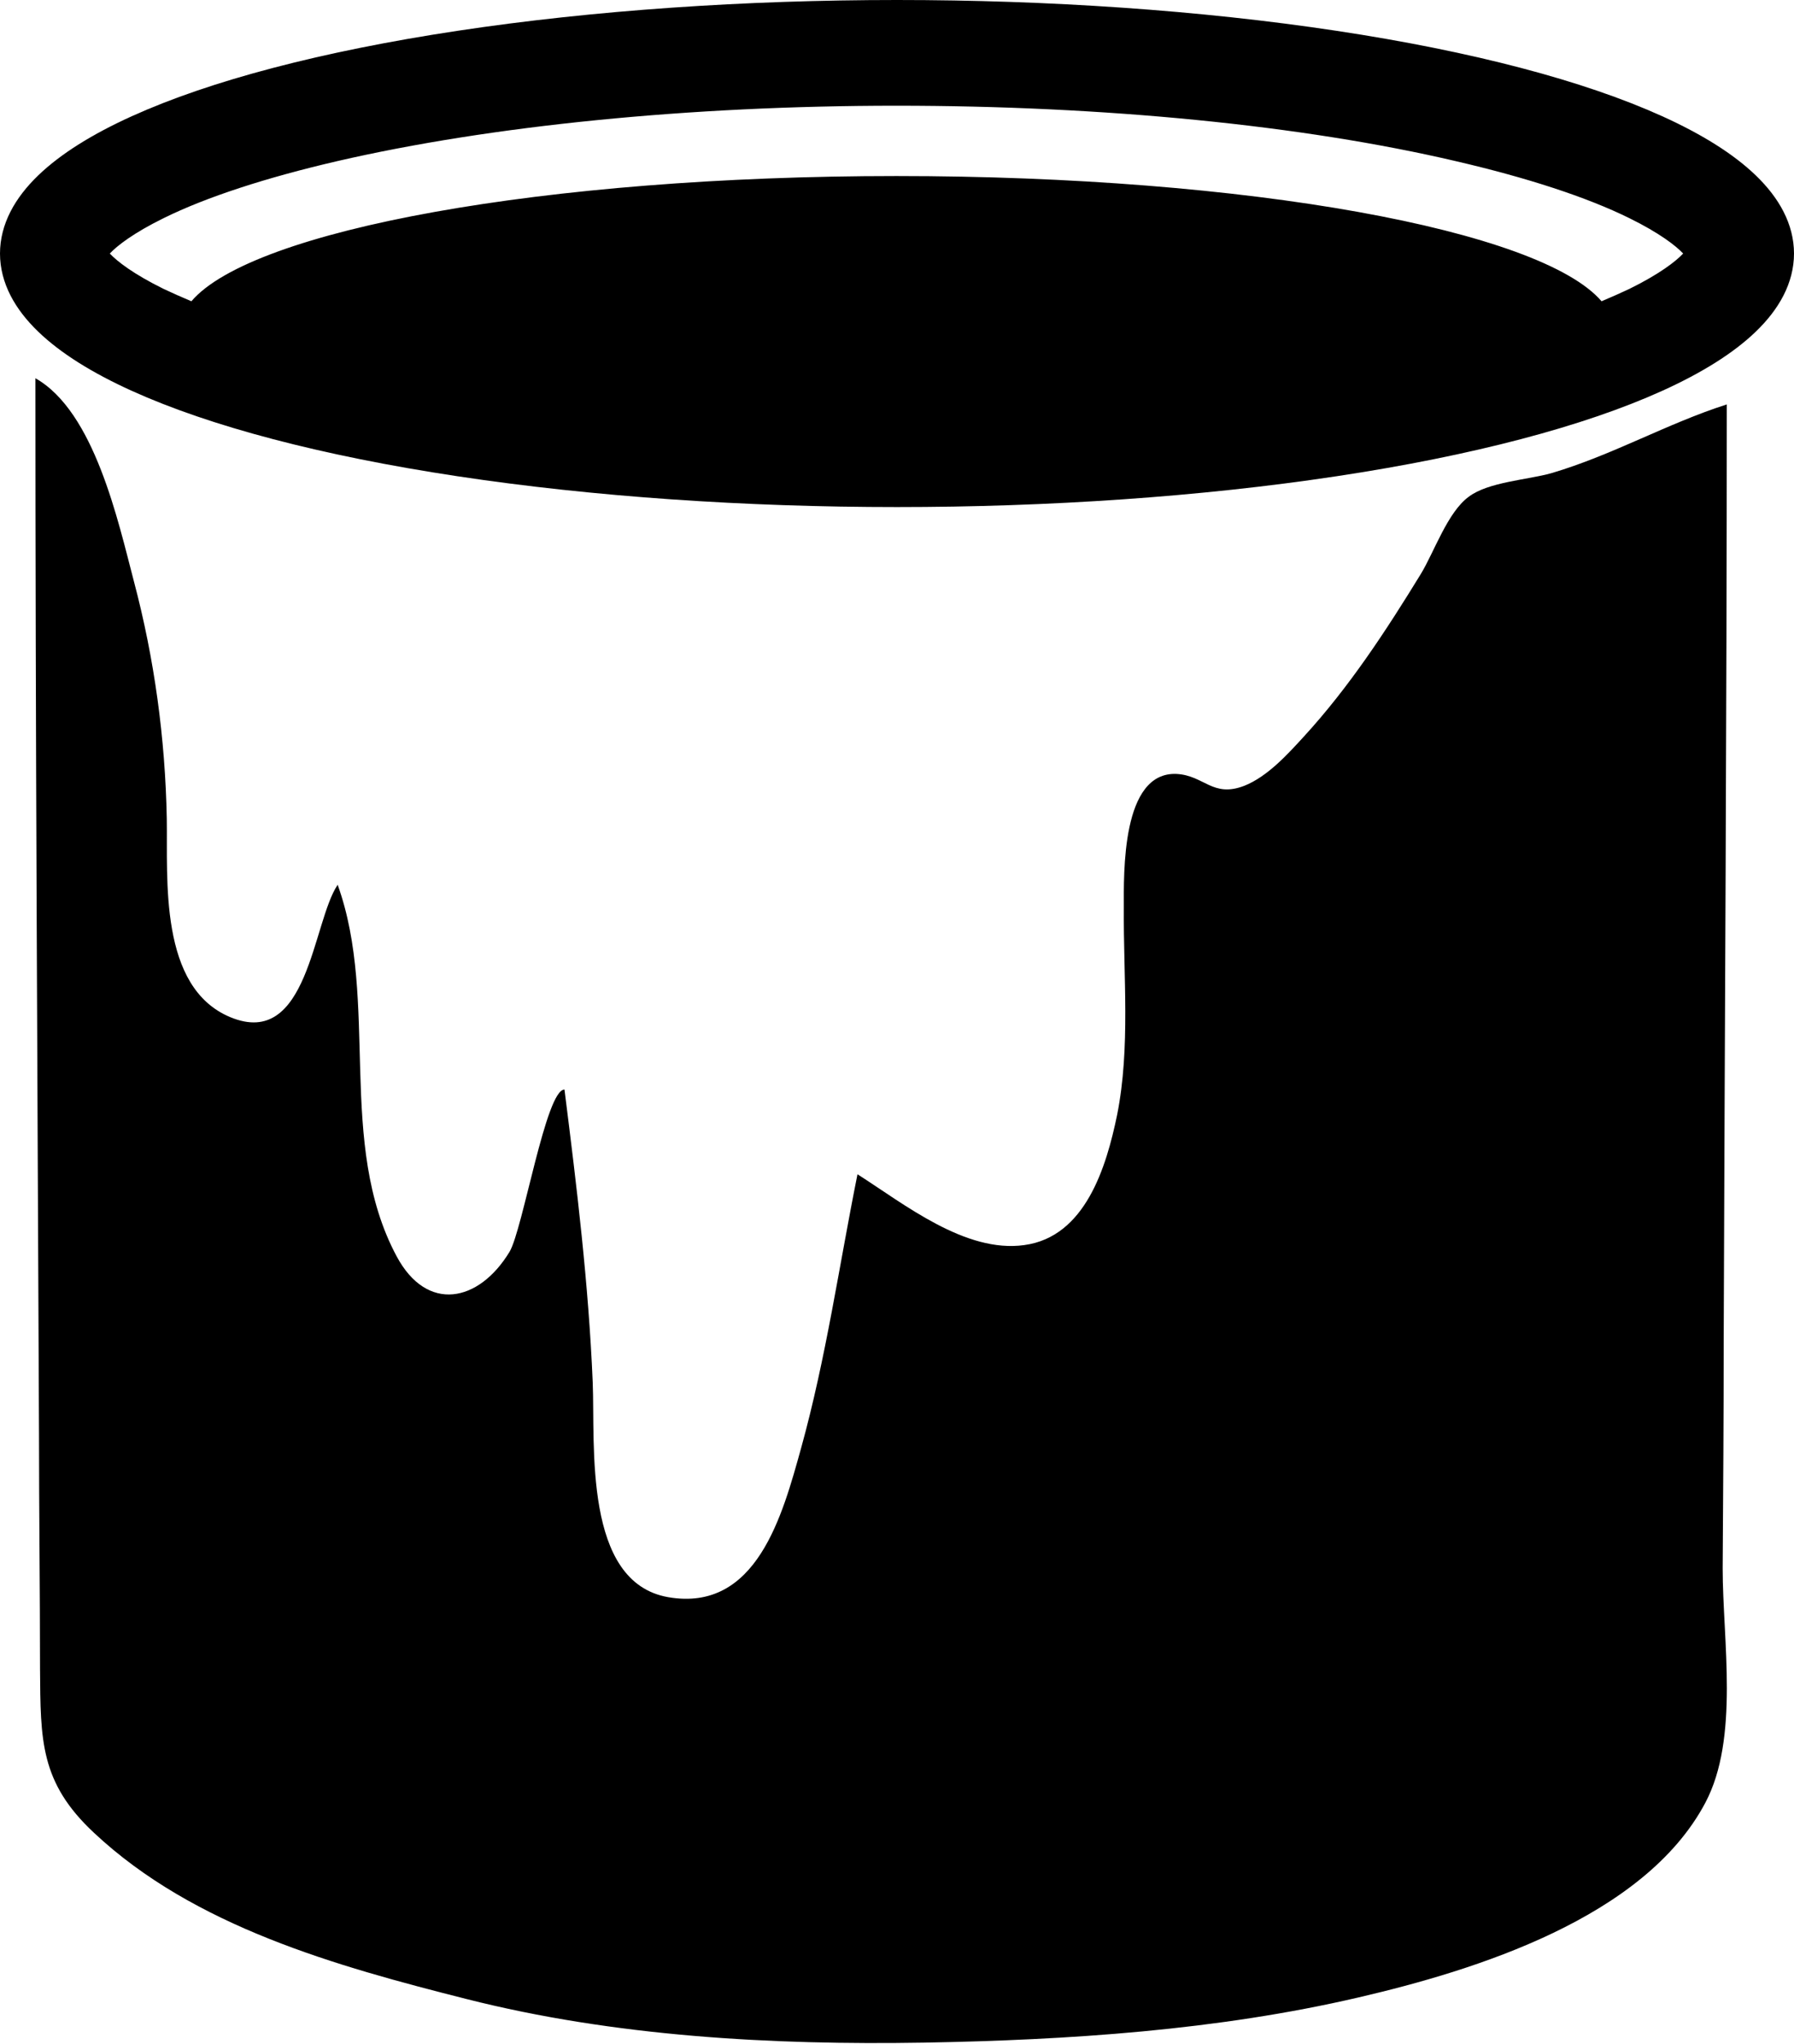 <?xml version="1.0" encoding="UTF-8"?><svg id="a" xmlns="http://www.w3.org/2000/svg" viewBox="0 0 34.96 39.82"><defs><style>.b{fill:none;stroke:#000;stroke-miterlimit:10;}.c{stroke-width:0px;}</style></defs><path class="c" d="m33.65,7.87c0,6.08-.04,12.16-.06,18.24,0,1.48-.01,2.97-.02,4.45,0,1.4.33,3.31-.34,4.57-1.19,2.24-4.48,3.26-6.76,3.79-2.75.64-5.65.83-8.47.88-2.96.05-6.03-.12-8.91-.85-2.53-.64-5.31-1.41-7.26-3.24-1.05-.98-1.04-1.8-1.05-3.19,0-1.53-.02-3.07-.02-4.6-.03-6.85-.07-13.7-.07-20.55,1.15.65,1.61,2.78,1.92,3.96.4,1.51.61,3.06.64,4.62.02,1.17-.16,3.29,1.24,3.87,1.52.63,1.6-1.86,2.09-2.58.82,2.27-.03,5.04,1.15,7.24.59,1.1,1.6.9,2.2-.09.26-.44.71-3.17,1.07-3.16.24,1.9.47,3.79.55,5.7.05,1.22-.19,3.9,1.47,4.19,1.73.3,2.23-1.61,2.59-2.9.49-1.77.74-3.55,1.1-5.34.91.58,2.1,1.54,3.25,1.38,1.19-.16,1.6-1.52,1.81-2.54.26-1.31.12-2.7.13-4.03,0-.67-.05-2.66,1.03-2.61.54.03.7.47,1.32.23.45-.18.84-.61,1.16-.96.88-.96,1.6-2.06,2.28-3.17.26-.43.52-1.2.93-1.5.38-.29,1.15-.33,1.61-.46,1.19-.35,2.26-.97,3.42-1.34Z"/><path class="c" d="m17.74,9.39s.1,0,.15,0c.02,0,.04,0,.06,0,.05,0,.11,0,.16,0,.01,0,.02,0,.04,0,1.24-.01,2.44-.06,3.57-.14,0,0,0,0,.01,0,.04,0,.08,0,.12,0,7.26-.51,12.61-2.24,12.61-4.3,0-2.45-7.6-4.44-16.98-4.44S.5,2.49.5,4.94c0,2.06,5.35,3.79,12.61,4.3.04,0,.08,0,.12,0,0,0,0,0,.01,0,1.13.08,2.33.12,3.57.14.01,0,.02,0,.04,0,.05,0,.11,0,.16,0,.02,0,.04,0,.06,0,.05,0,.1,0,.15,0,.02,0,.04,0,.06,0,.07,0,.13,0,.2,0,0,0,0,0,0,0s0,0,0,0c.07,0,.13,0,.2,0,.02,0,.04,0,.06,0ZM2.14,4.94c.14-.15.46-.4,1.05-.69.83-.41,2-.79,3.38-1.11,2.99-.69,6.86-1.08,10.9-1.08s7.91.38,10.9,1.08c1.38.32,2.55.7,3.38,1.11.59.29.91.54,1.05.69-.14.15-.46.4-1.05.69-.17.08-.35.16-.54.24-1.19-1.39-6.89-2.44-13.74-2.44s-12.56,1.05-13.74,2.44c-.19-.08-.37-.16-.54-.24-.59-.29-.91-.54-1.05-.69Z"/><ellipse class="b" cx="17.48" cy="4.94" rx="16.98" ry="4.44"/></svg>